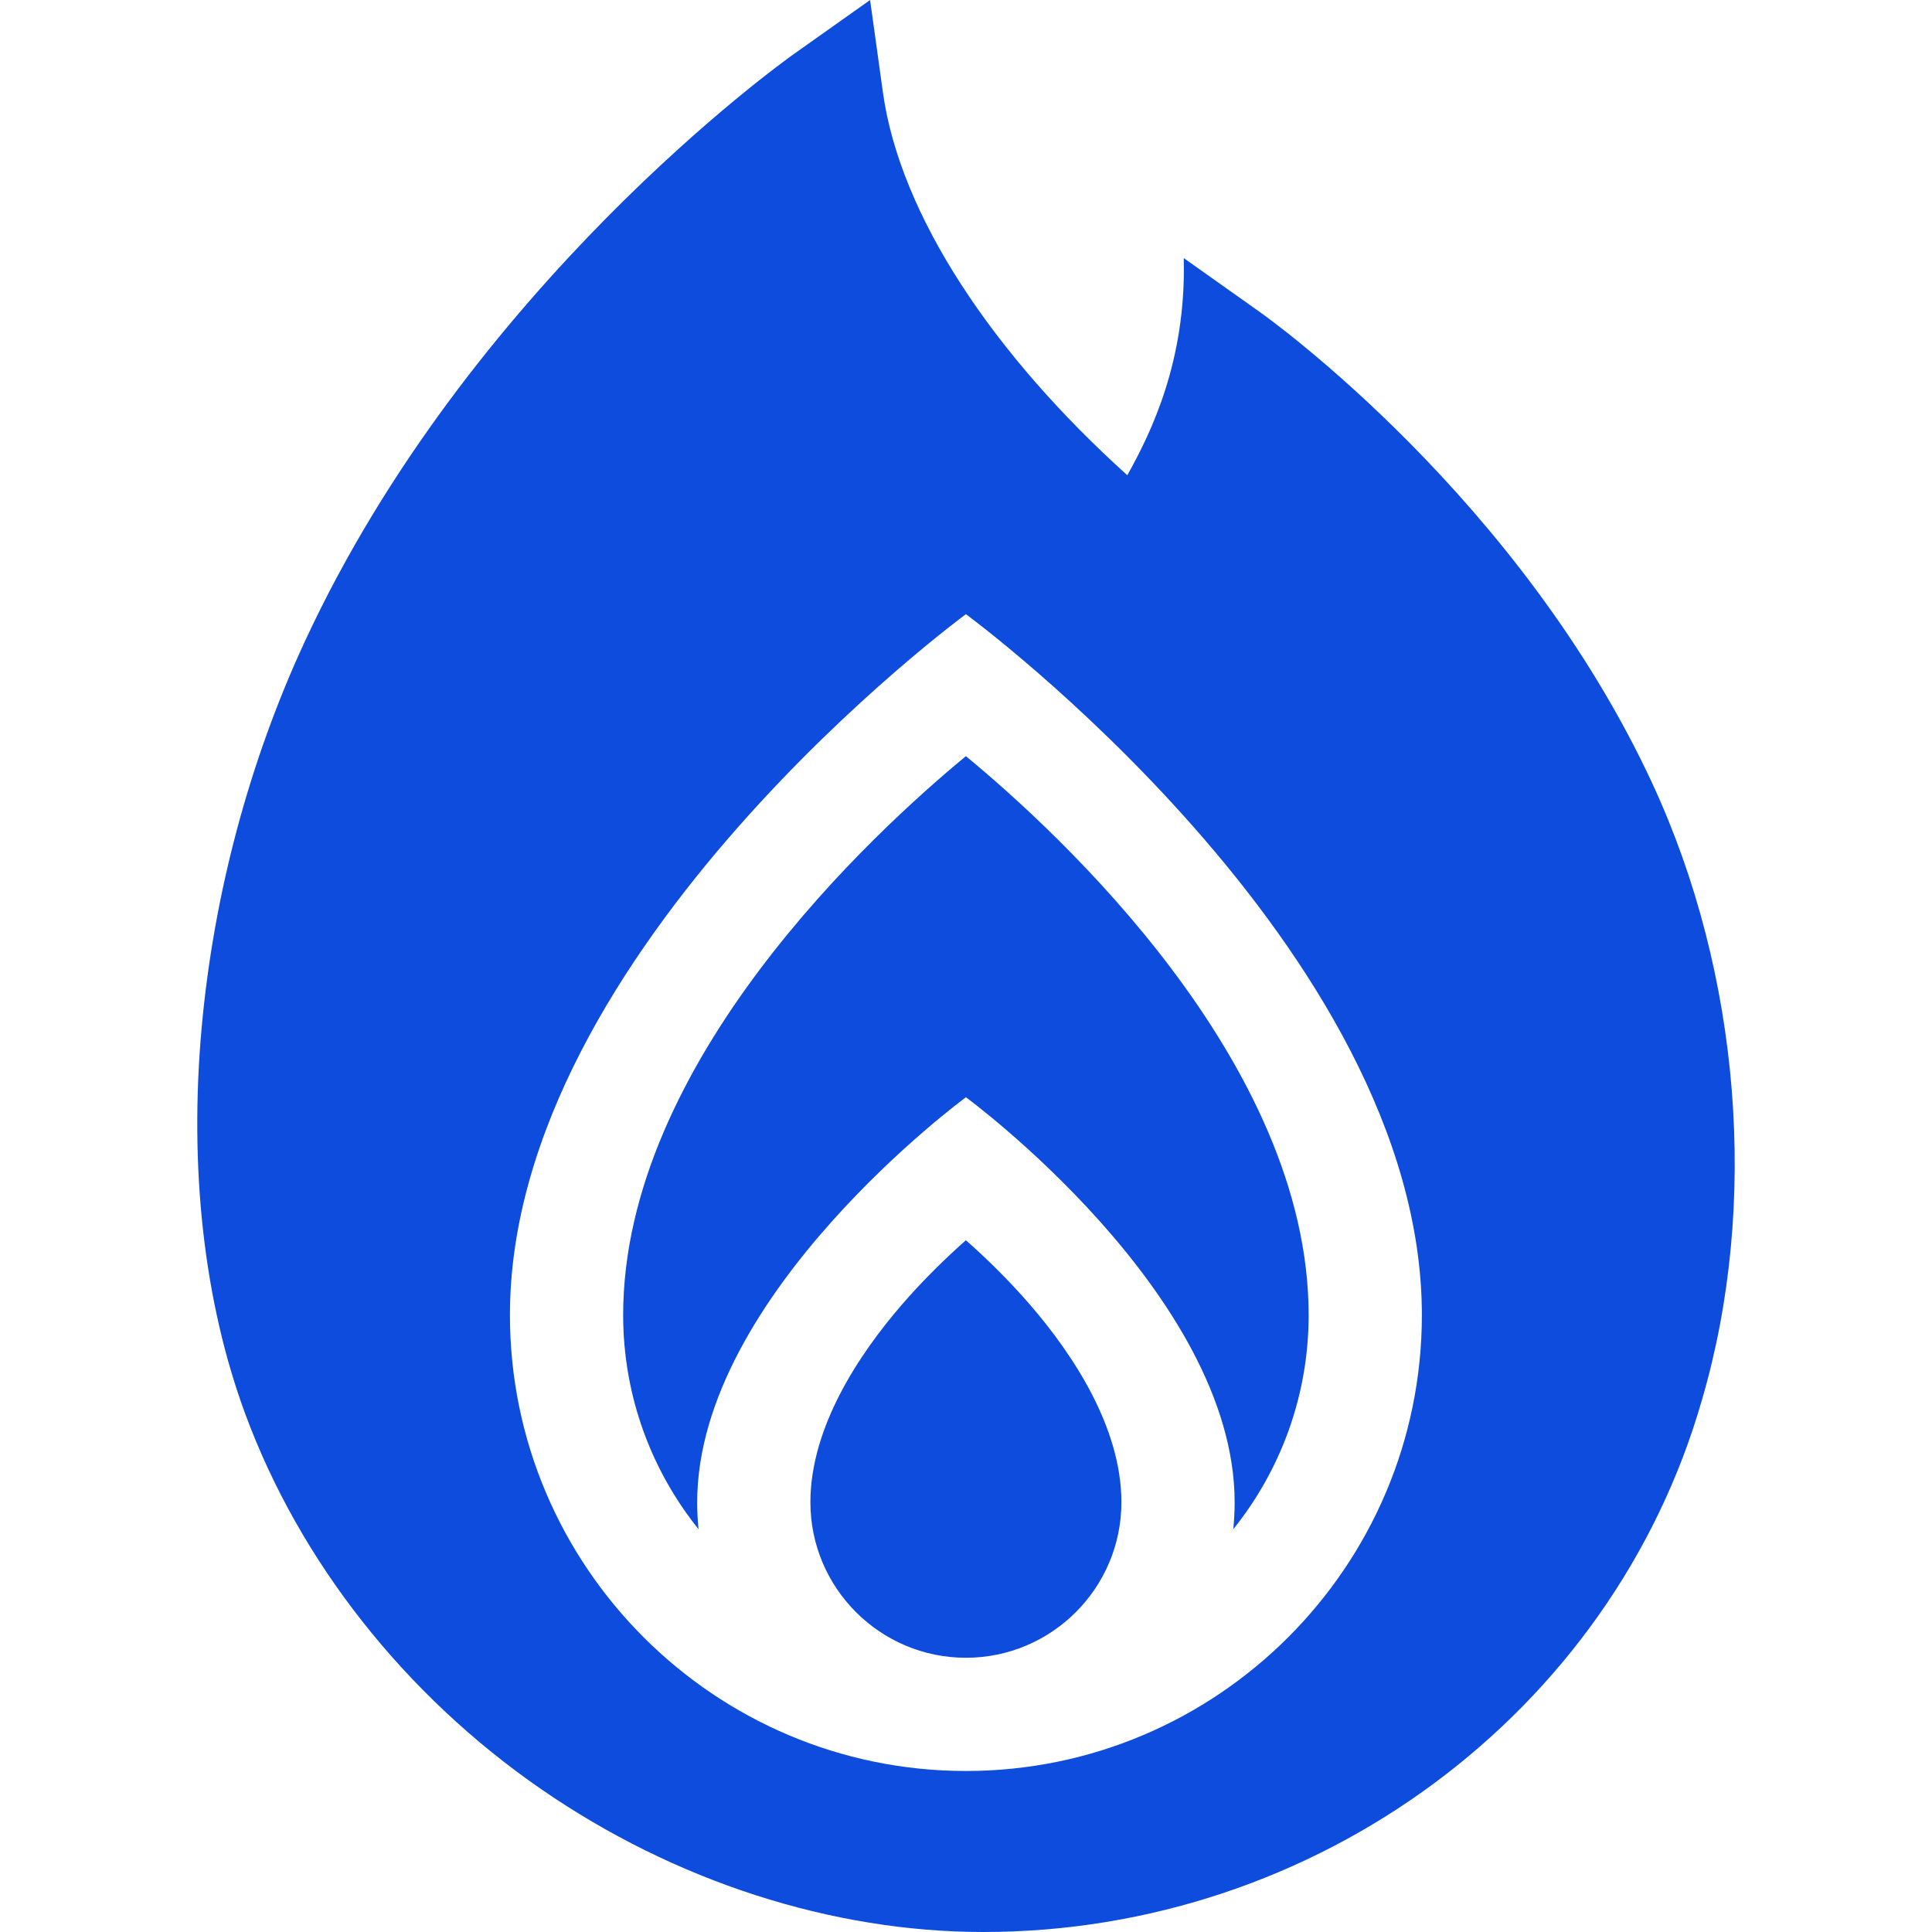 <svg fill="#0e4cdd" id="Capa_1" enable-background="new 0 0 511.935 511.935" height="512" viewBox="0 0 511.935 511.935" width="512" xmlns="http://www.w3.org/2000/svg"><g><g><path d="m255.942 162.743s-120.82 88.686-120.82 185.705c0 66.621 54.2 120.821 120.82 120.821s120.82-54.2 120.82-120.821c0-97.018-120.82-185.705-120.82-185.705z" fill="none"/><path d="m437.824 207.581c-34.958-75.387-101.217-122.934-104.021-124.921l-20.137-14.273c.705 27.383-8.793 46.497-14.954 57.536-35.321-31.83-60.216-68.727-64.763-101.476l-3.394-24.447-20.137 14.272c-3.494 2.477-86.073 61.733-129.64 155.688-14.684 31.667-24.134 66.993-27.327 102.161-3.401 37.458.595 72.934 11.557 102.592 14.484 39.19 42.329 74.484 78.403 99.381 35.358 24.403 76.969 37.842 117.164 37.842 88.306 0 166.607-57.996 190.391-140.949 15.189-51.816 10.276-112.902-13.142-163.406zm-181.882 261.688c-66.62 0-120.82-54.2-120.82-120.821 0-97.019 120.82-185.705 120.82-185.705s120.82 88.686 120.82 185.705c0 66.621-54.2 120.821-120.82 120.821z"/></g><path d="m346.762 348.448c0-67.018-66.453-127.985-90.82-148.084-24.358 20.09-90.82 81.061-90.82 148.084 0 21.457 7.485 41.196 19.974 56.755-.235-2.349-.358-4.73-.358-7.139 0-55.078 71.205-107.321 71.205-107.321s71.205 52.243 71.205 107.321c0 2.409-.123 4.79-.358 7.139 12.488-15.558 19.972-35.298 19.972-56.755z"/><path d="m297.147 398.064c0-20.017-13.069-39.395-24.033-52.126-6.142-7.133-12.358-13.059-17.172-17.299-4.811 4.239-11.029 10.165-17.172 17.299-10.964 12.731-24.033 32.11-24.033 52.126 0 22.721 18.484 41.205 41.205 41.205s41.205-18.484 41.205-41.205z"/></g></svg>